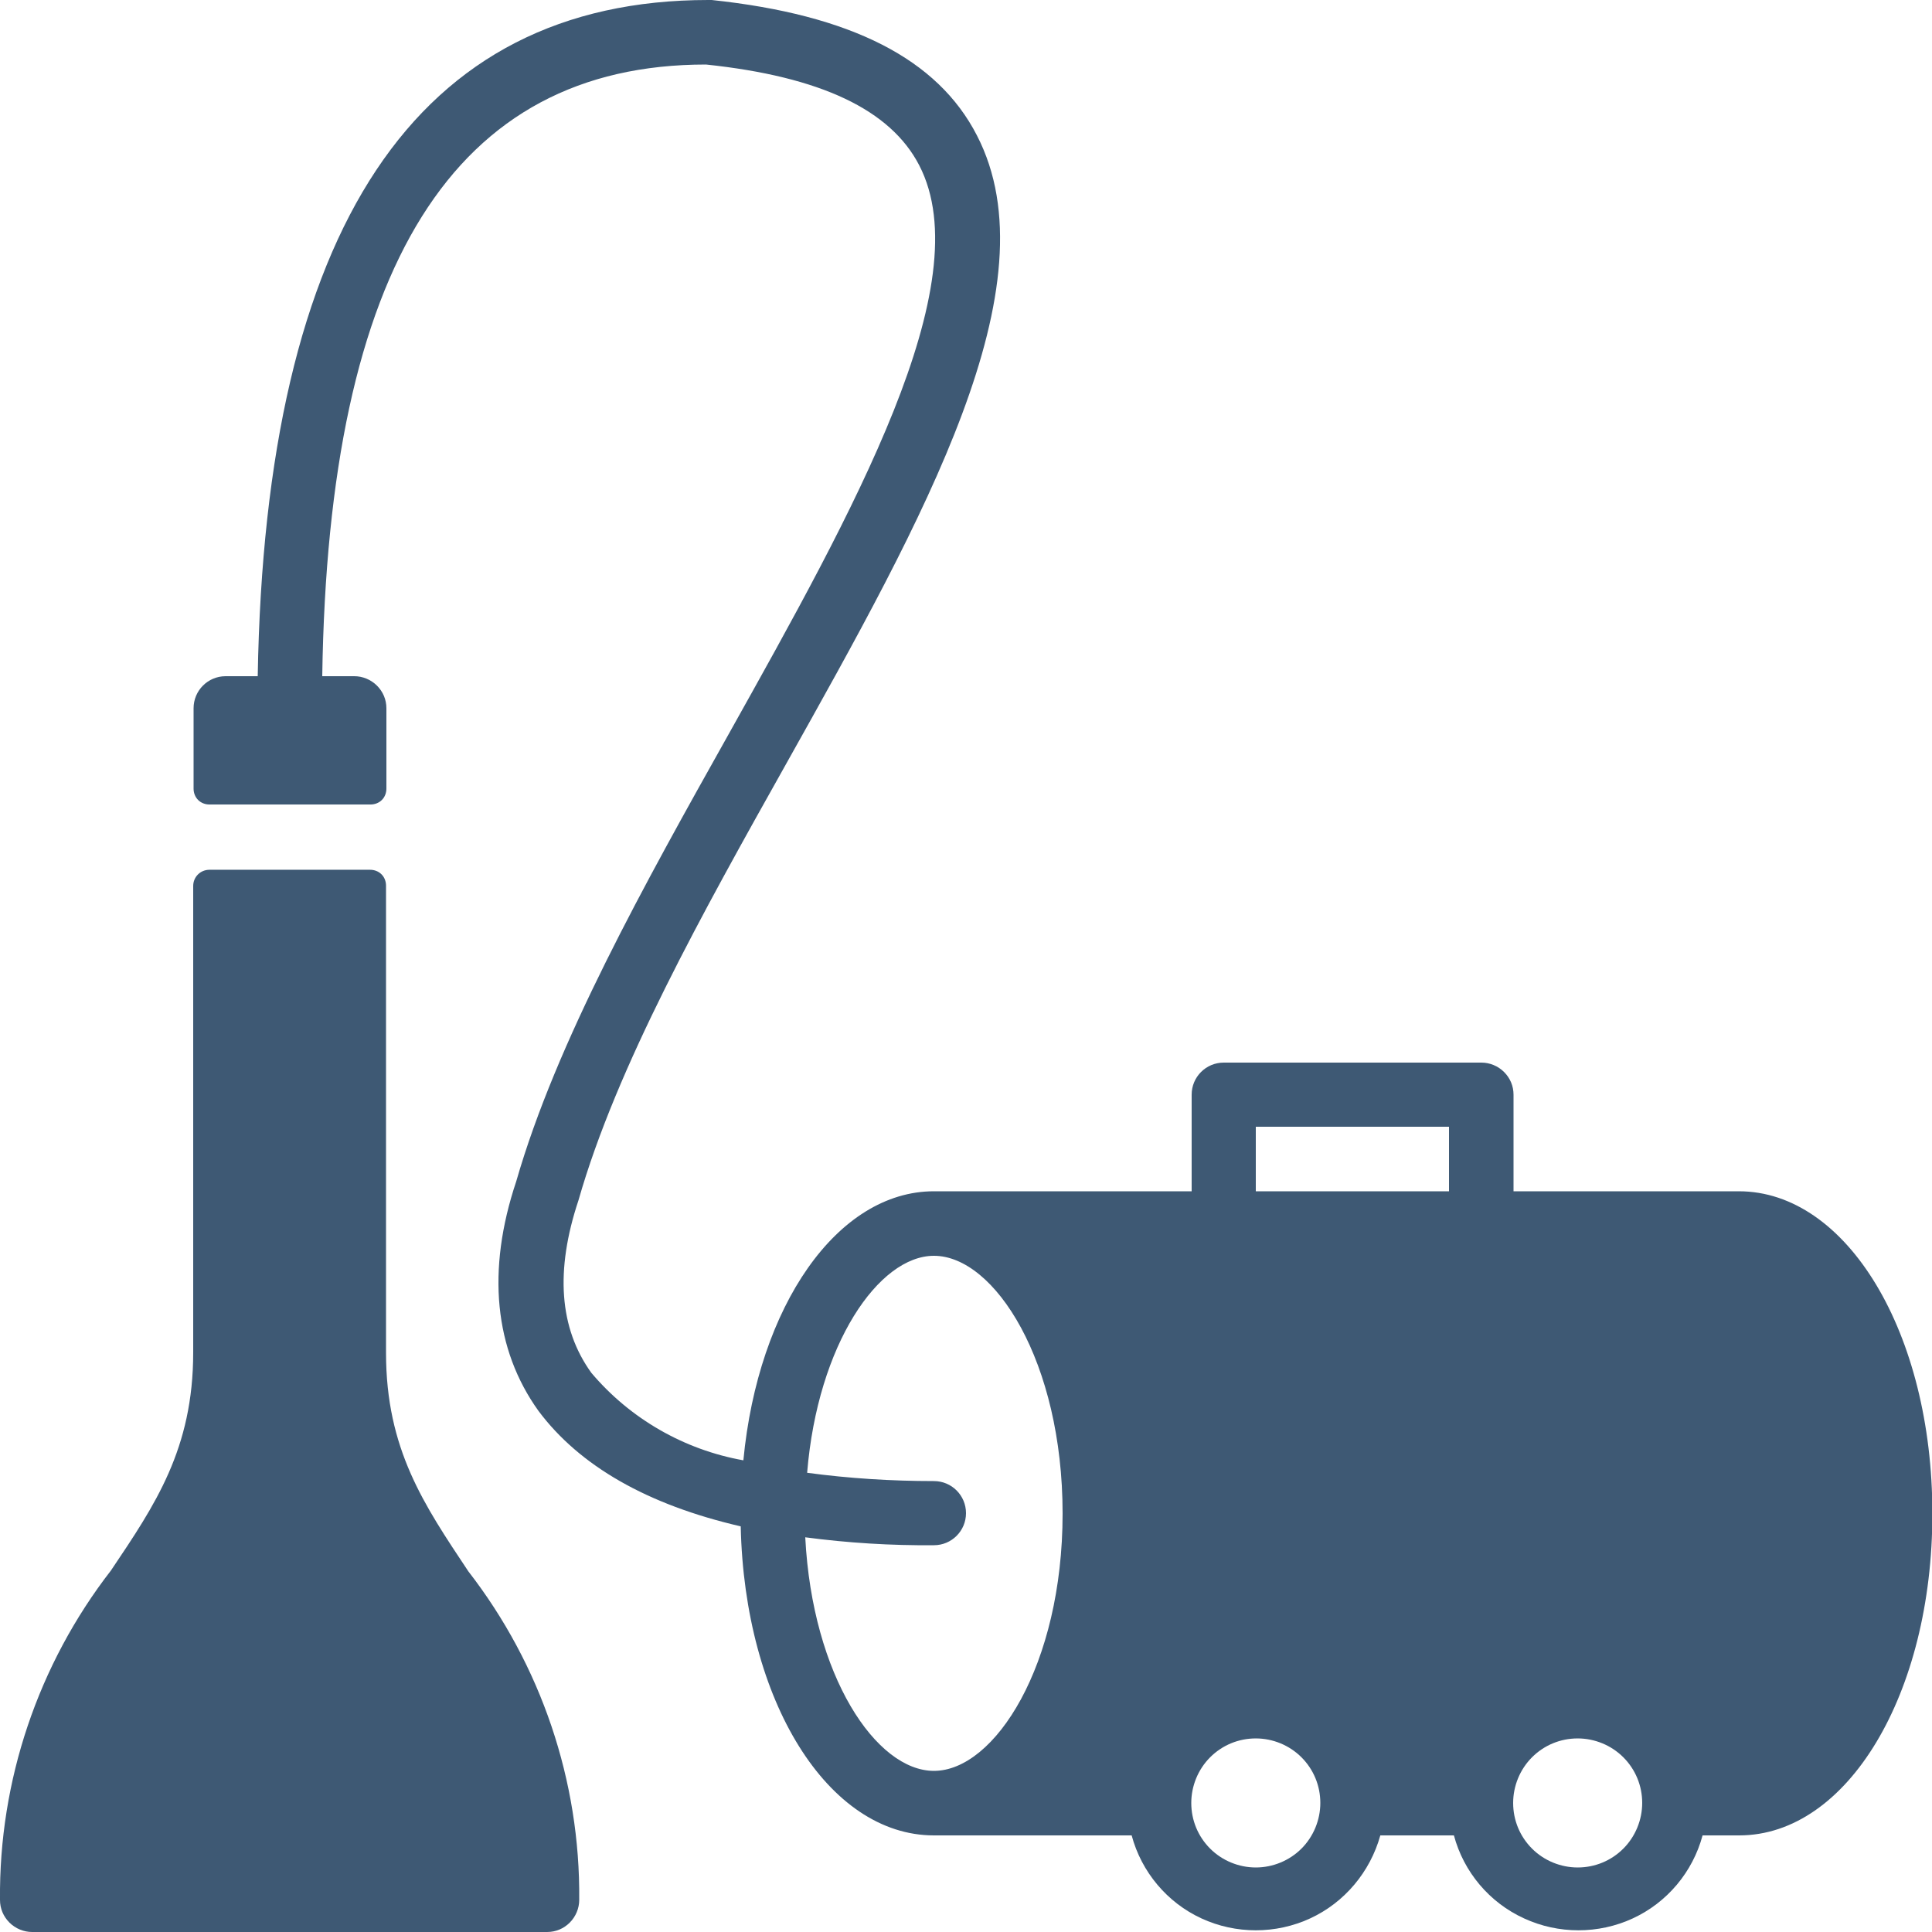 <svg xmlns="http://www.w3.org/2000/svg" xmlns:xlink="http://www.w3.org/1999/xlink" id="Layer_1" x="0px" y="0px" viewBox="0 0 512 512" style="enable-background:new 0 0 512 512;" xml:space="preserve"><style type="text/css">	.st0{fill:#3E5974;}</style><g>	<path class="st0" d="M51.2,358.4c0,25.6-10.1,40.4-21.8,57.8l0,0C10.1,441.1-0.3,471.9,0,503.5c0,2.3,0.9,4.4,2.5,6s3.8,2.5,6,2.5  h136.5c2.3,0,4.4-0.9,6-2.5c1.6-1.6,2.5-3.8,2.5-6c0.3-31.5-10.1-62.2-29.4-87.1c-11.7-17.6-21.8-32.3-21.8-57.9V234.7  c0-1.1-0.4-2.2-1.2-3c-0.8-0.8-1.9-1.2-3-1.2H55.5c-2.4,0-4.3,1.9-4.3,4.3L51.2,358.4z"></path>	<path class="st0" d="M460.8,315.7h-59.7v-25.6c0-2.3-0.9-4.4-2.5-6c-1.6-1.6-3.8-2.5-6-2.5h-68.3c-4.7,0-8.5,3.8-8.5,8.5v25.6  h-68.3c-25.6,0-46.6,30.4-50.5,71.3v0c-15.7-2.8-30-11-40.3-23.2c-8.5-11.8-9.6-27.1-3.4-45.7c10.1-35.4,32.9-76.2,55-115.6  c36.6-65.3,71.1-126.9,50.6-166.6c-10.4-20.3-33.4-32-70.3-35.9h-0.9C110.3,0,70.3,60.4,68.3,179.2h-8.5c-4.7,0-8.5,3.8-8.5,8.5  v21.3c0,1.1,0.4,2.2,1.2,3c0.8,0.8,1.9,1.2,3,1.2h42.7c1.1,0,2.2-0.4,3-1.2c0.8-0.8,1.2-1.9,1.2-3v-21.3c0-2.3-0.9-4.4-2.5-6  c-1.6-1.6-3.8-2.5-6-2.5h-8.5C87,70.5,120.3,17.1,187.1,17.1c30.4,3.2,48.9,12,56.5,26.7c16.3,31.5-17.6,91.9-50.3,150.4  c-22.6,40.3-45.9,82-56.5,118.9c-7.9,23.6-5.8,44.5,5.9,60.8c10.9,14.6,28.9,24.9,53.6,30.6c1,46.2,23.1,81.9,51.2,81.9h52.4l0,0  c2.6,9.7,9.4,17.8,18.5,22c9.1,4.2,19.7,4.2,28.8,0c9.1-4.2,15.9-12.3,18.6-22h19.5c2.6,9.7,9.4,17.8,18.6,22  c9.1,4.2,19.7,4.2,28.8,0c9.1-4.2,15.9-12.3,18.5-22h9.7c28.7,0,51.2-37.5,51.2-85.3S489.5,315.7,460.8,315.7L460.8,315.7z   M247.5,469.3c-15.3,0-32.2-25.1-34.1-61.9c11.3,1.5,22.7,2.2,34.1,2.1c4.7,0,8.5-3.8,8.5-8.5c0-4.7-3.8-8.5-8.5-8.5  c-11.2,0-22.5-0.7-33.6-2.2c2.8-34.1,19-57.5,33.6-57.5c16.1,0,34.1,28.1,34.1,68.3C281.6,441.3,263.6,469.3,247.5,469.3  L247.5,469.3z M332.8,494.9L332.8,494.9c-4.5,0-8.9-1.8-12.1-5c-3.2-3.2-5-7.5-5-12.1c0-4.5,1.8-8.9,5-12.1c3.2-3.2,7.5-5,12.1-5  c4.5,0,8.9,1.8,12.1,5c3.2,3.2,5,7.5,5,12.1c0,4.5-1.8,8.9-5,12.1C341.7,493.1,337.3,494.9,332.8,494.9L332.8,494.9z M384,315.7  h-51.2v-17.1H384L384,315.7z M418.1,494.9L418.1,494.9c-4.5,0-8.9-1.8-12.1-5c-3.2-3.2-5-7.5-5-12.1c0-4.5,1.8-8.9,5-12.1  c3.2-3.2,7.5-5,12.1-5c4.5,0,8.9,1.8,12.1,5c3.2,3.2,5,7.5,5,12.1c0,4.5-1.8,8.9-5,12.1C427,493.1,422.7,494.9,418.1,494.9  L418.1,494.9z"></path></g></svg>